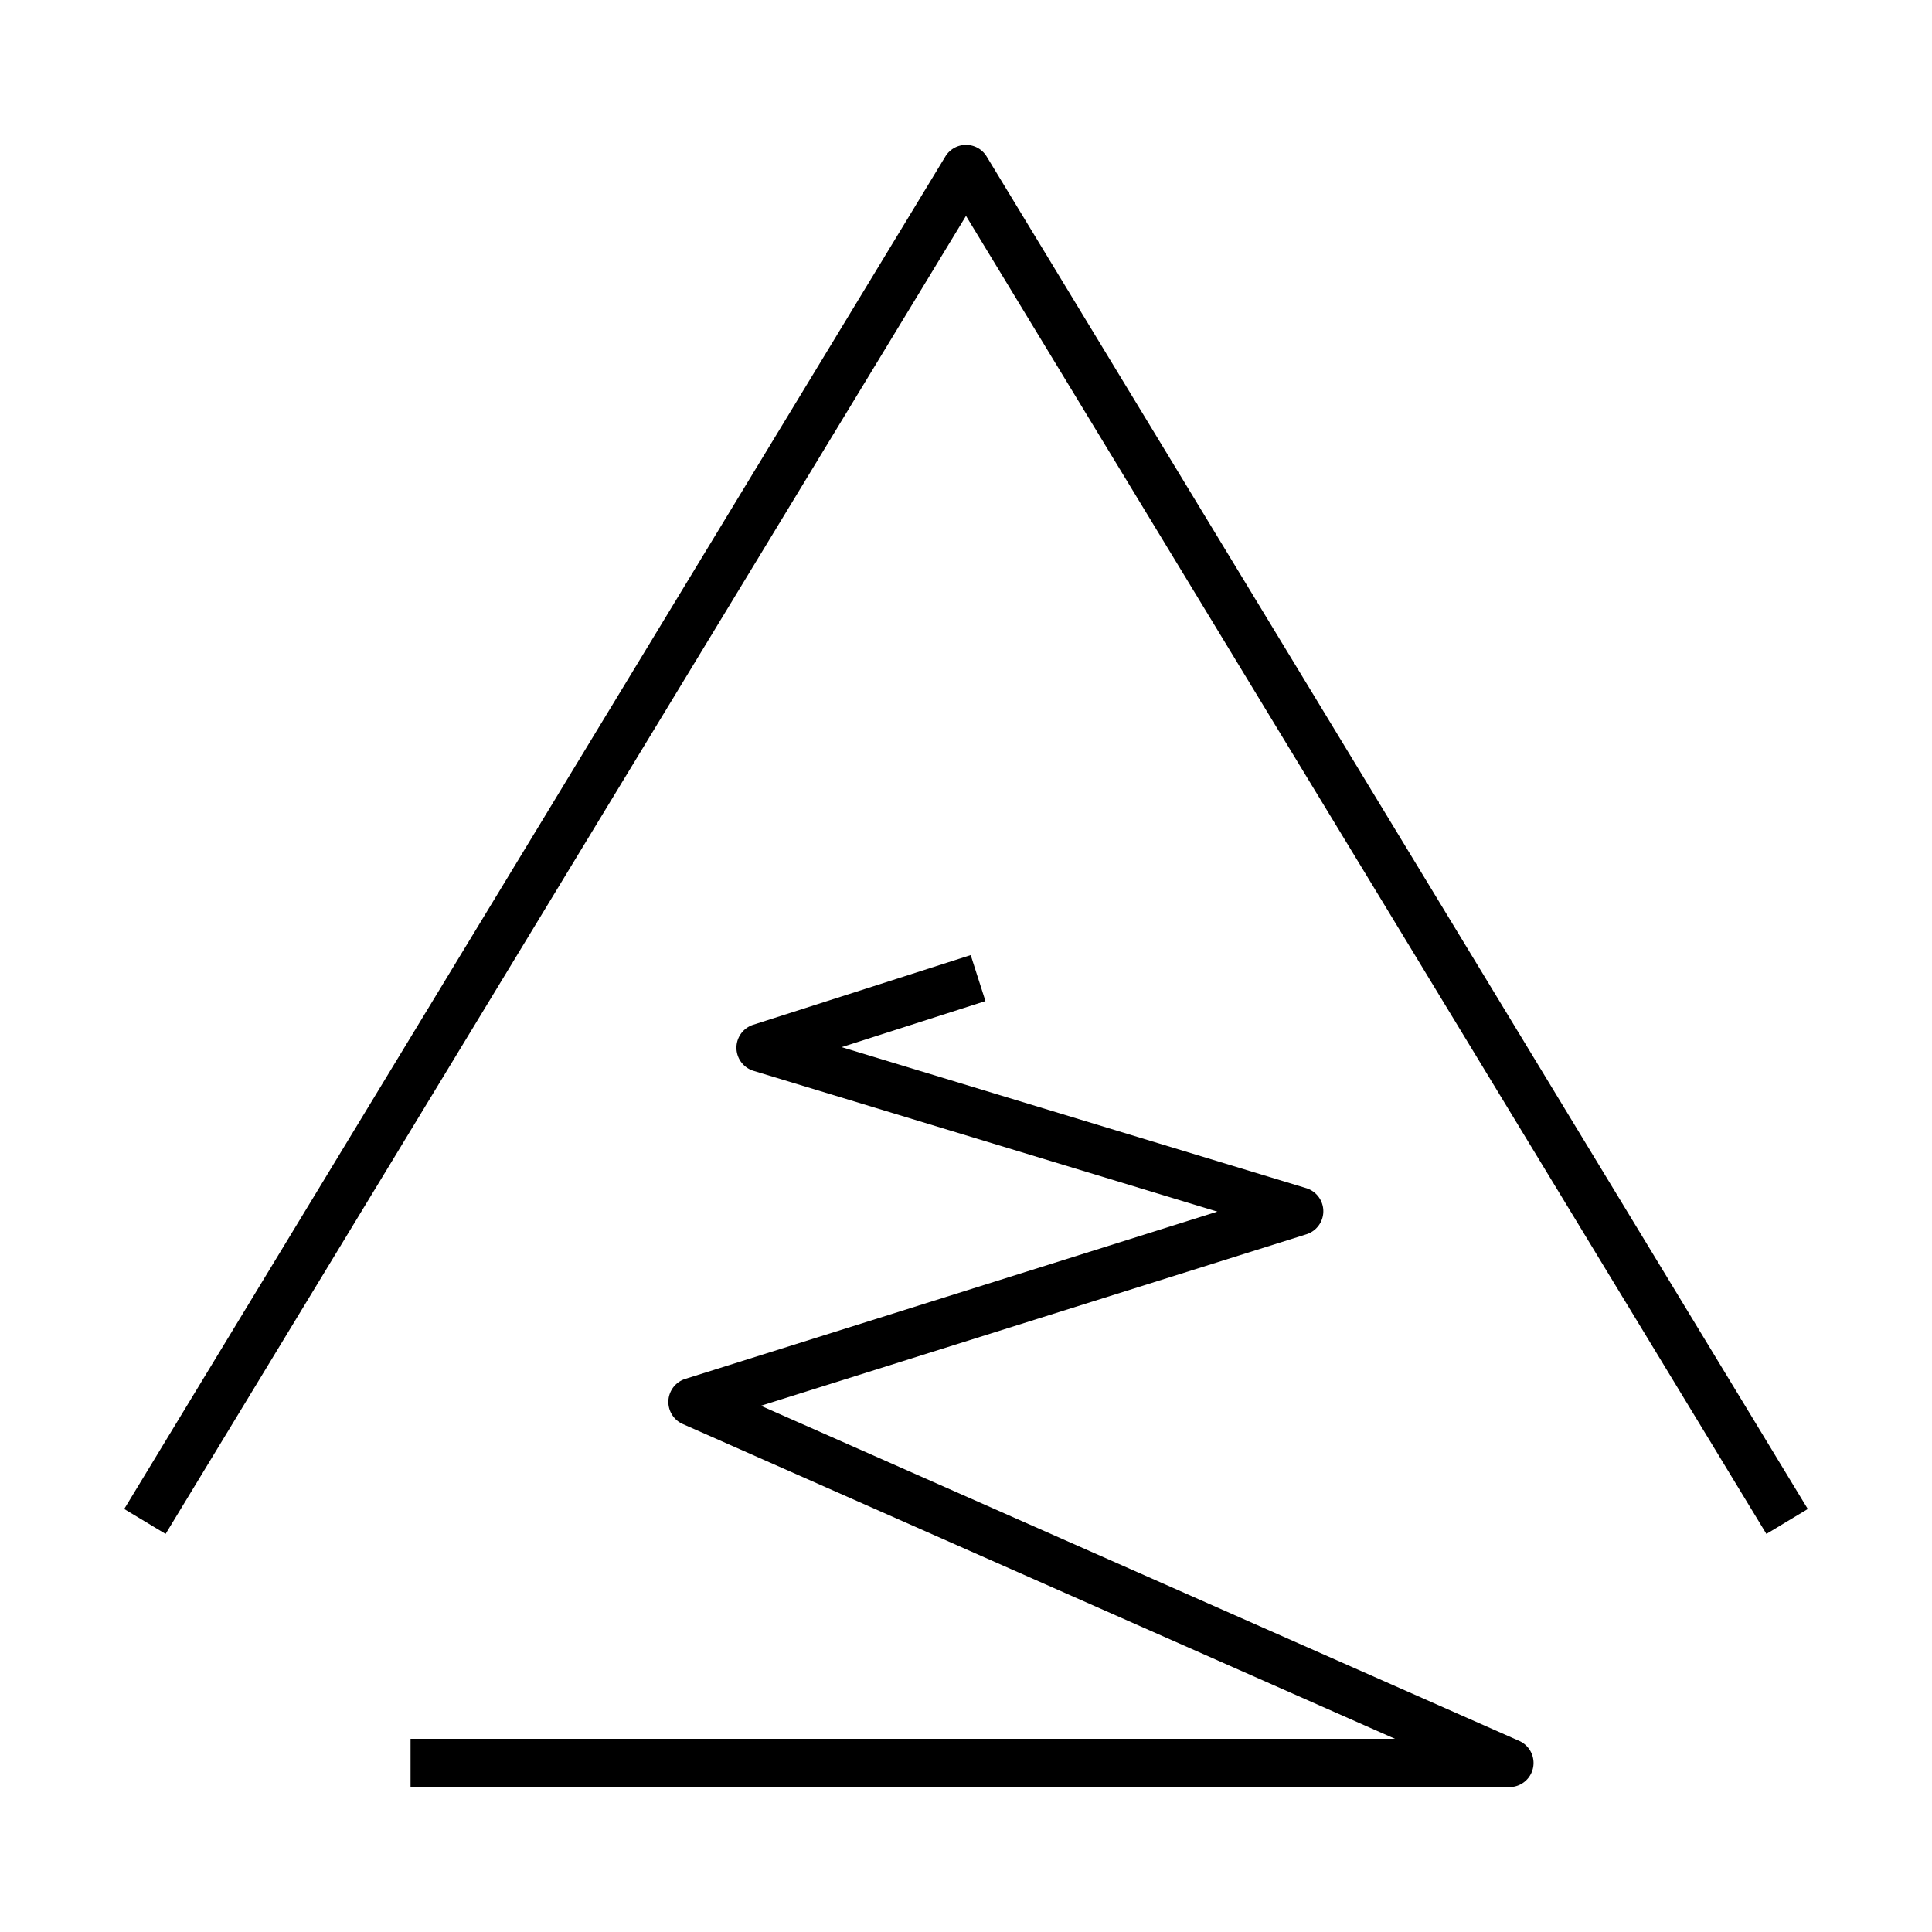 <svg aria-hidden="true" fill="none" height="80" viewbox="0 0 80 80" width="80" xmlns="http://www.w3.org/2000/svg">
<path clip-rule="evenodd" d="m34.854 43.359 5.951-1.907-.61-1.904-9.004 2.884a1 1 0 0 0 .014 1.91l19.203 5.829-22.032 6.926a1 1 0 0 0-.104 1.869L57.764 72H17v2h45.5a1 1 0 0 0 .404-1.915L31.508 58.21l22.588-7.101a1 1 0 0 0-.01-1.911l-19.232-5.838Z" fill="currentColor" fill-rule="evenodd">
</path>
<path clip-rule="evenodd" d="M40 6a1 1 0 0 1 .857.484l34 56-1.714 1.032L40 8.939 6.857 63.516l-1.714-1.032 34-56A1 1 0 0 1 40 6Z" fill="currentColor" fill-rule="evenodd">
</path>
</svg>